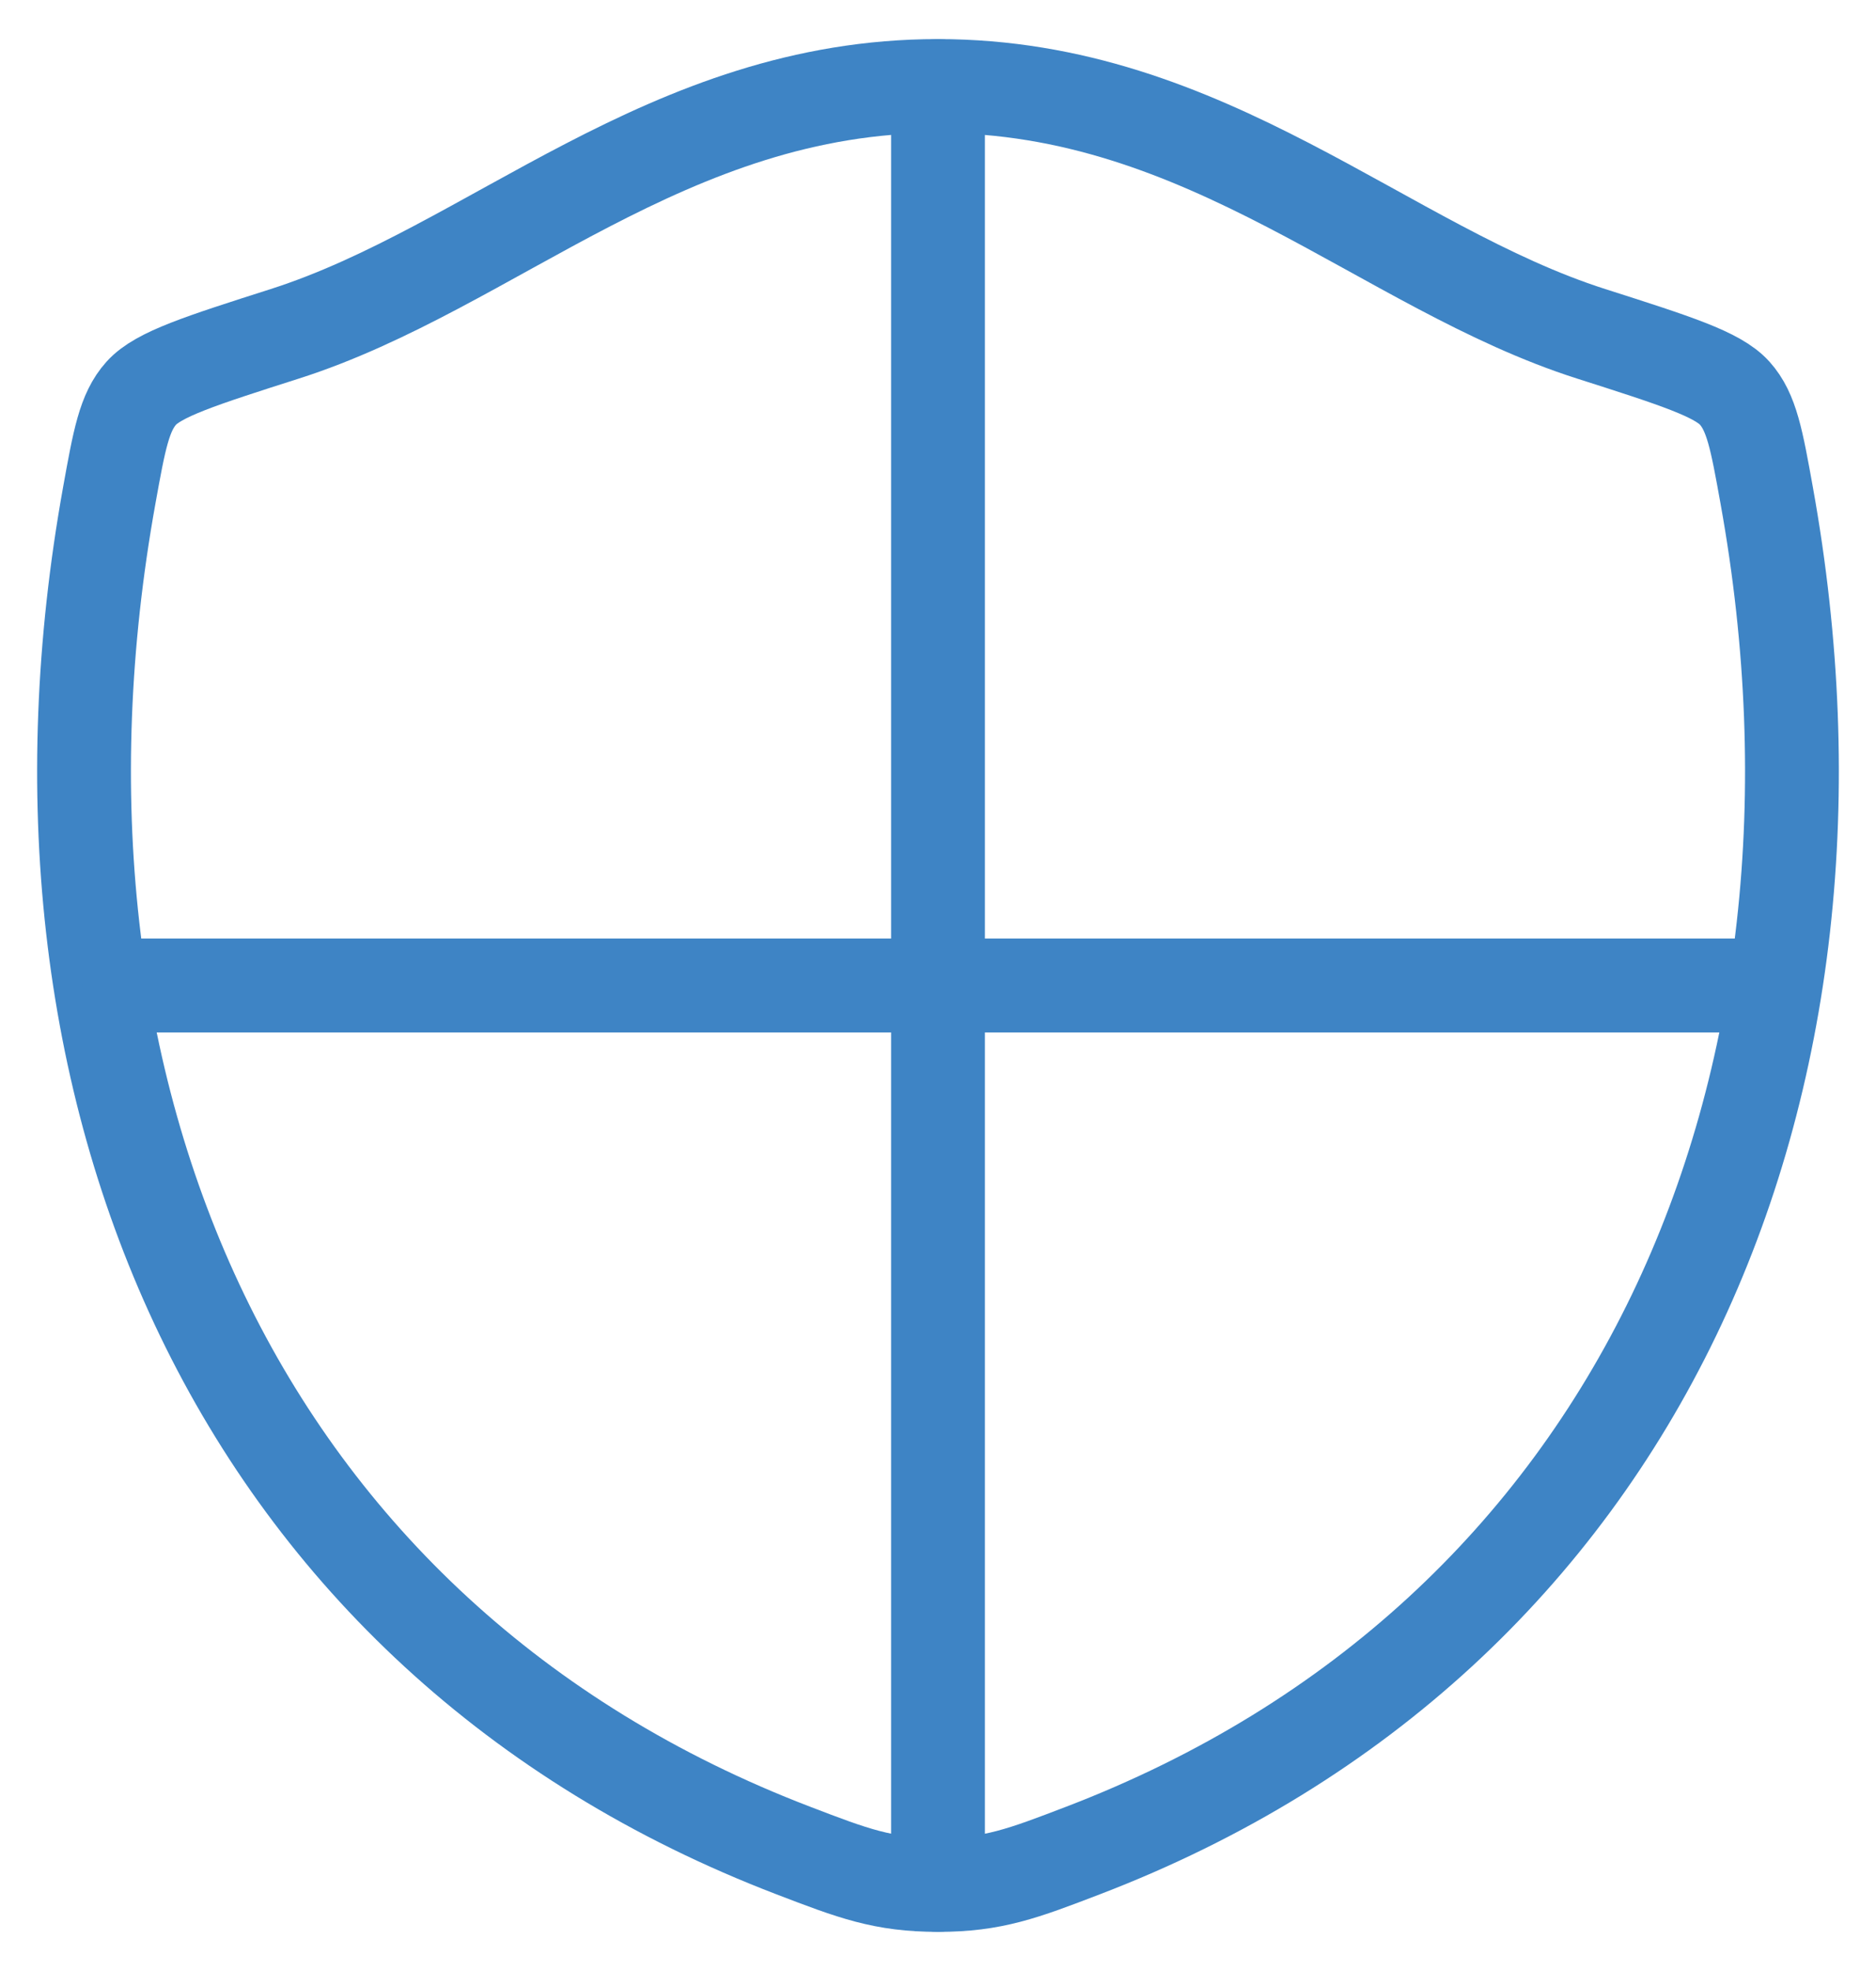 <svg xmlns="http://www.w3.org/2000/svg" width="40" height="42" viewBox="0 0 40 42" fill="none">
  <path d="M19.996 1.833C14.232 1.833 10.493 5.703 6.073 7.113C4.275 7.687 3.377 7.974 3.013 8.378C2.649 8.782 2.543 9.373 2.33 10.554C0.05 23.196 5.032 34.884 16.915 39.433C18.191 39.922 18.83 40.166 20.003 40.166C21.176 40.166 21.814 39.922 23.091 39.433C34.972 34.884 39.95 23.196 37.669 10.554C37.456 9.372 37.35 8.782 36.986 8.377C36.622 7.973 35.724 7.687 33.926 7.113C29.504 5.703 25.762 1.833 19.996 1.833Z" stroke="#3E84C5" stroke-width="2" stroke-linecap="round" stroke-linejoin="round"/>
  <path d="M20 1.833V40.166M37.25 21H2.75" stroke="#3E84C5" stroke-width="2" stroke-linecap="round"/>
</svg>
